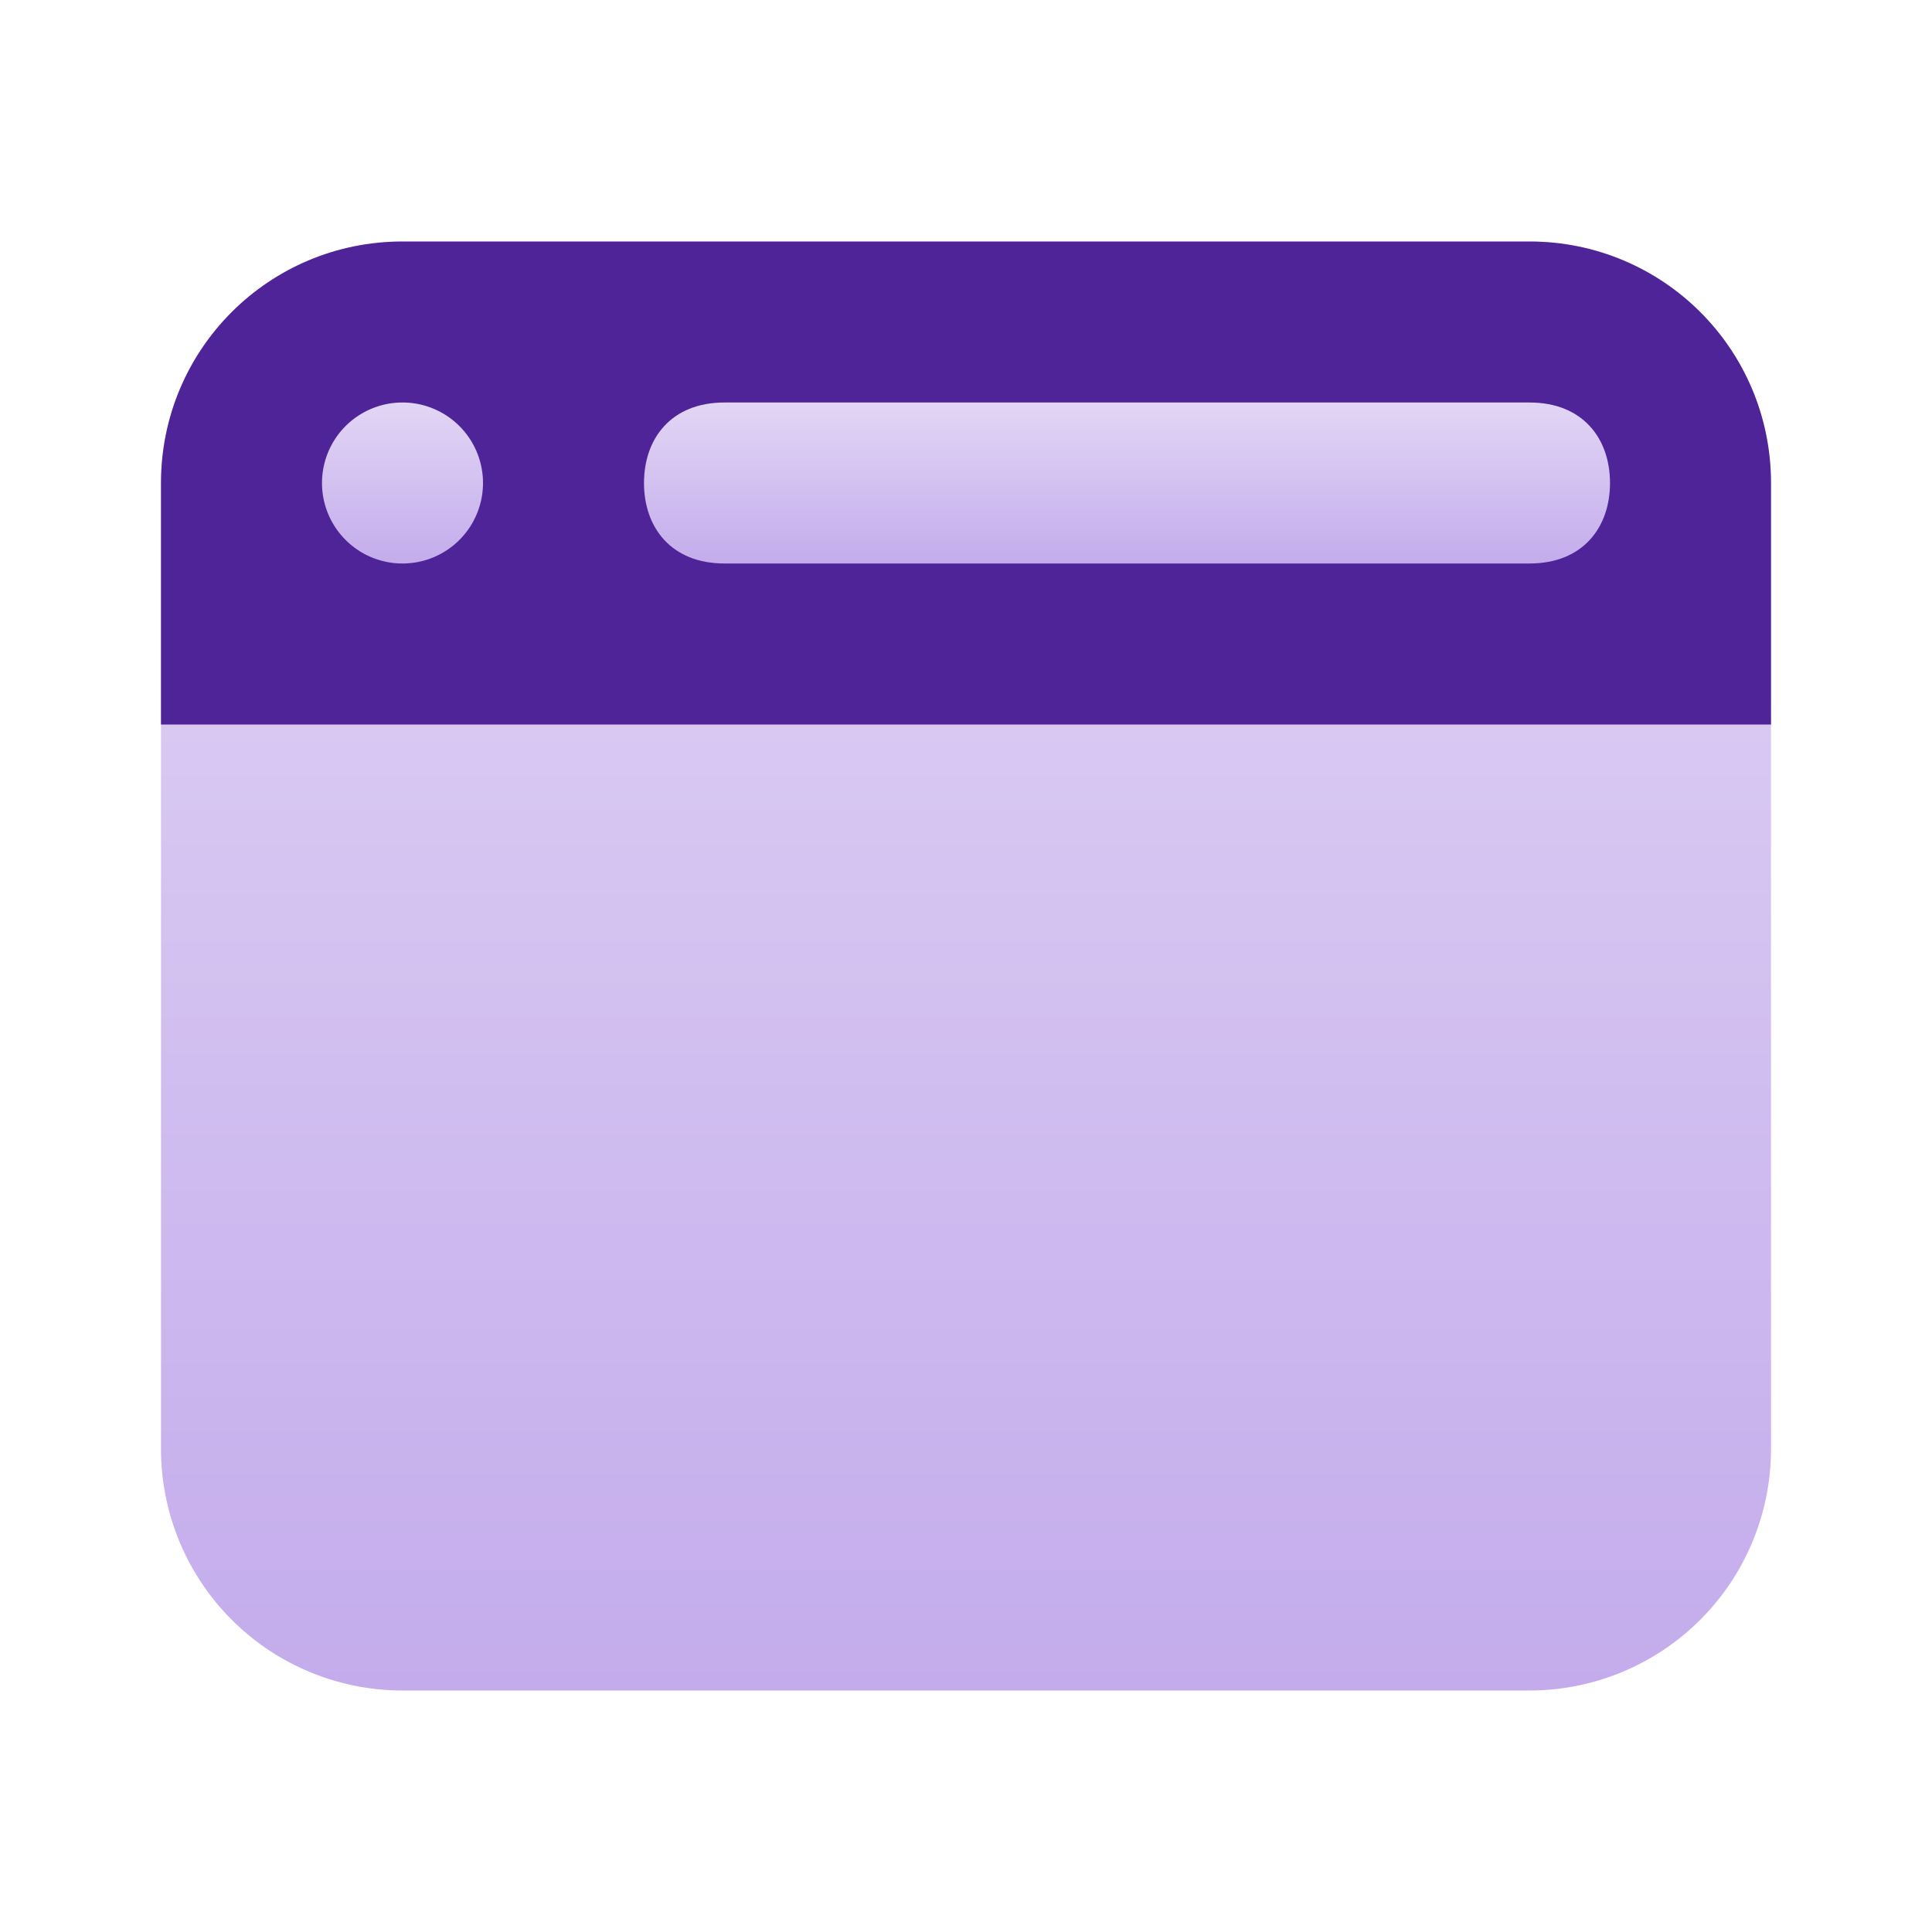 <svg width="24" height="24" viewBox="0 0 24 24" fill="none" xmlns="http://www.w3.org/2000/svg">
    <path d="M19 3H5a3 3 0 0 0-3 3v12a3 3 0 0 0 3 3h14a3 3 0 0 0 3-3V6a3 3 0 0 0-3-3z" fill="url(#te4wtnavwa)"/>
    <path d="M5 3h14c1.66 0 3 1.34 3 3v3H2V6c0-1.66 1.34-3 3-3z" fill="#502499"/>
    <path d="M6 6a1 1 0 1 0-2 0 1 1 0 0 0 2 0z" fill="url(#6u5k9k9xtb)"/>
    <path d="M19 5H9c-.663 0-1 .448-1 1s.337 1 1 1h10c.663 0 1-.448 1-1s-.337-1-1-1z" fill="url(#vpgjpd9kmc)"/>
    <defs>
        <linearGradient id="te4wtnavwa" x1="12" y1="3" x2="12" y2="21" gradientUnits="userSpaceOnUse">
            <stop stop-color="#E2D6F5"/>
            <stop offset="1" stop-color="#C4ACEC"/>
        </linearGradient>
        <linearGradient id="6u5k9k9xtb" x1="5" y1="5" x2="5" y2="7" gradientUnits="userSpaceOnUse">
            <stop stop-color="#E2D6F5"/>
            <stop offset="1" stop-color="#C4ACEC"/>
        </linearGradient>
        <linearGradient id="vpgjpd9kmc" x1="14" y1="5" x2="14" y2="7" gradientUnits="userSpaceOnUse">
            <stop stop-color="#E2D6F5"/>
            <stop offset="1" stop-color="#C4ACEC"/>
        </linearGradient>
    </defs>
</svg>
